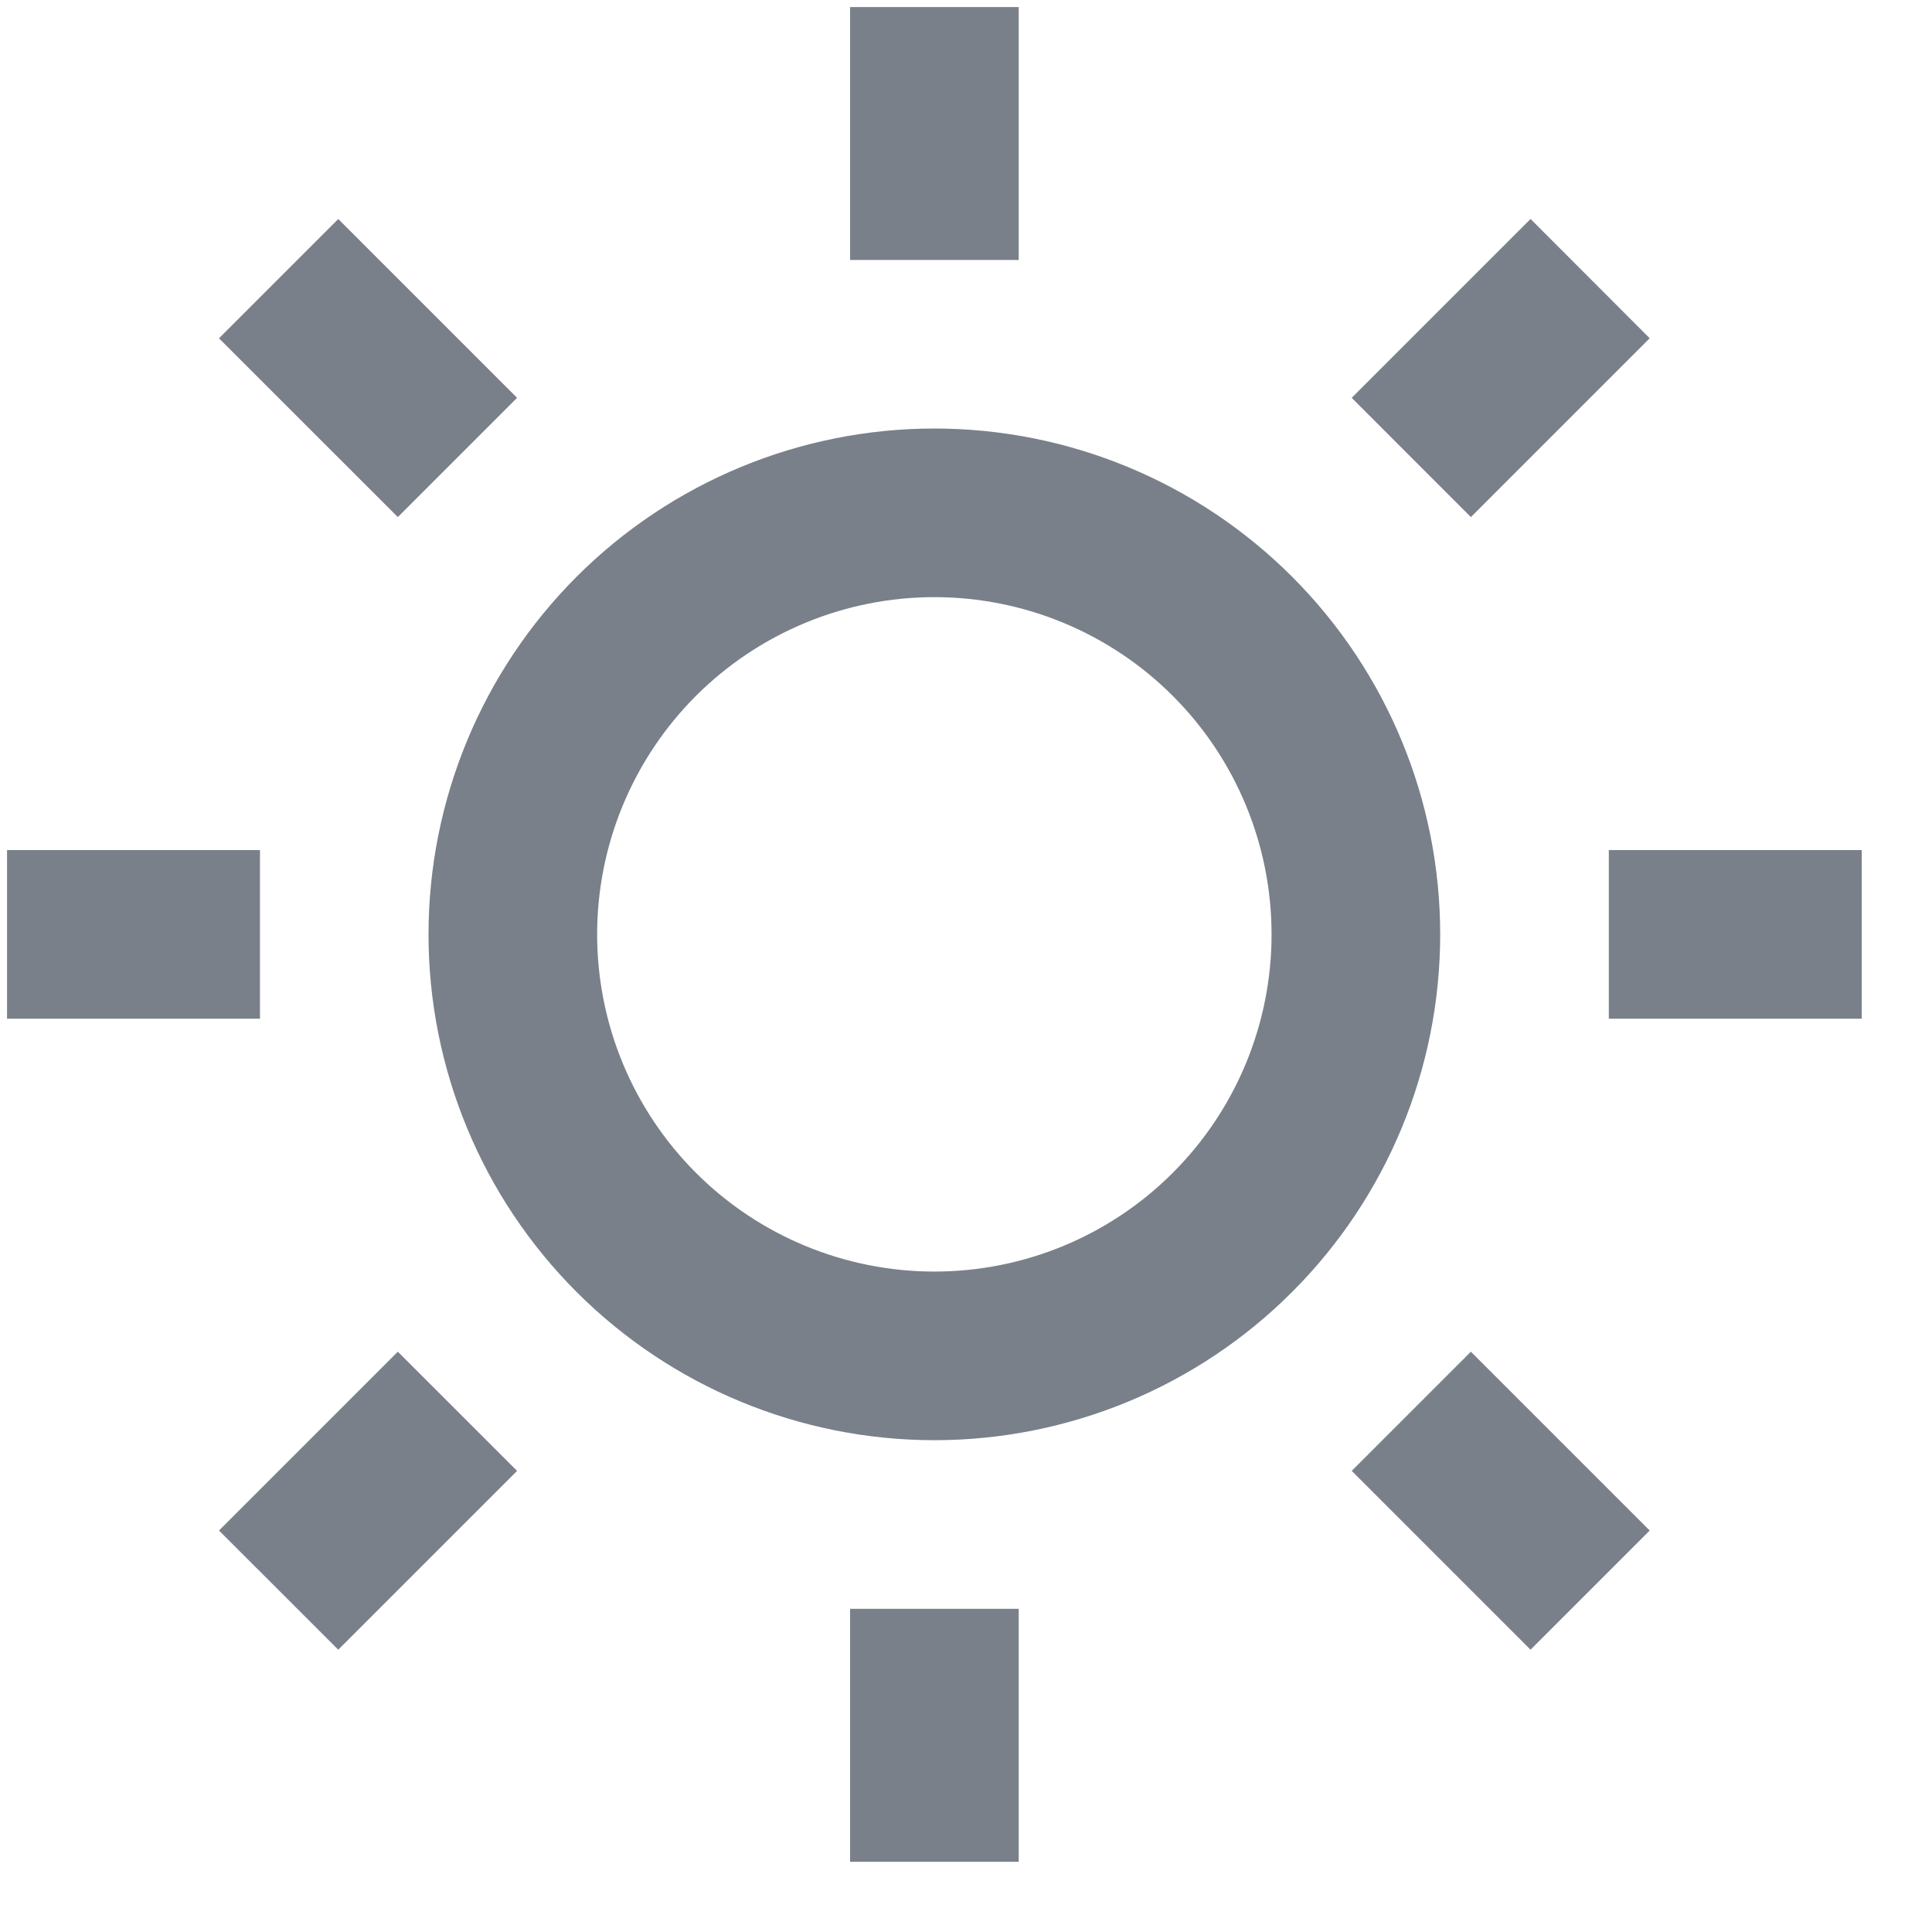  <svg
    width="25"
    height="25"
    viewBox="0 0 25 25"
    fill="none"
    xmlns="http://www.w3.org/2000/svg"
    >
    <path
        d="M12.091 18.636C10.355 18.636 8.69 17.947 7.462 16.719C6.235 15.492 5.545 13.827 5.545 12.091C5.545 10.355 6.235 8.69 7.462 7.462C8.69 6.235 10.355 5.545 12.091 5.545C13.827 5.545 15.492 6.235 16.719 7.462C17.947 8.69 18.636 10.355 18.636 12.091C18.636 13.827 17.947 15.492 16.719 16.719C15.492 17.947 13.827 18.636 12.091 18.636ZM12.091 16.454C13.248 16.454 14.358 15.995 15.176 15.176C15.995 14.358 16.454 13.248 16.454 12.091C16.454 10.934 15.995 9.824 15.176 9.005C14.358 8.187 13.248 7.727 12.091 7.727C10.934 7.727 9.824 8.187 9.005 9.005C8.187 9.824 7.727 10.934 7.727 12.091C7.727 13.248 8.187 14.358 9.005 15.176C9.824 15.995 10.934 16.454 12.091 16.454ZM11 0.091H13.182V3.364H11V0.091ZM11 20.818H13.182V24.091H11V20.818ZM2.834 4.377L4.377 2.834L6.691 5.148L5.148 6.691L2.834 4.378V4.377ZM17.491 19.033L19.033 17.491L21.347 19.805L19.805 21.347L17.491 19.033ZM19.805 2.833L21.347 4.377L19.033 6.691L17.491 5.148L19.805 2.834V2.833ZM5.148 17.491L6.691 19.033L4.377 21.347L2.834 19.805L5.148 17.491ZM24.091 11V13.182H20.818V11H24.091ZM3.364 11V13.182H0.091V11H3.364Z"
        fill="#79808A"
    />
    </svg>